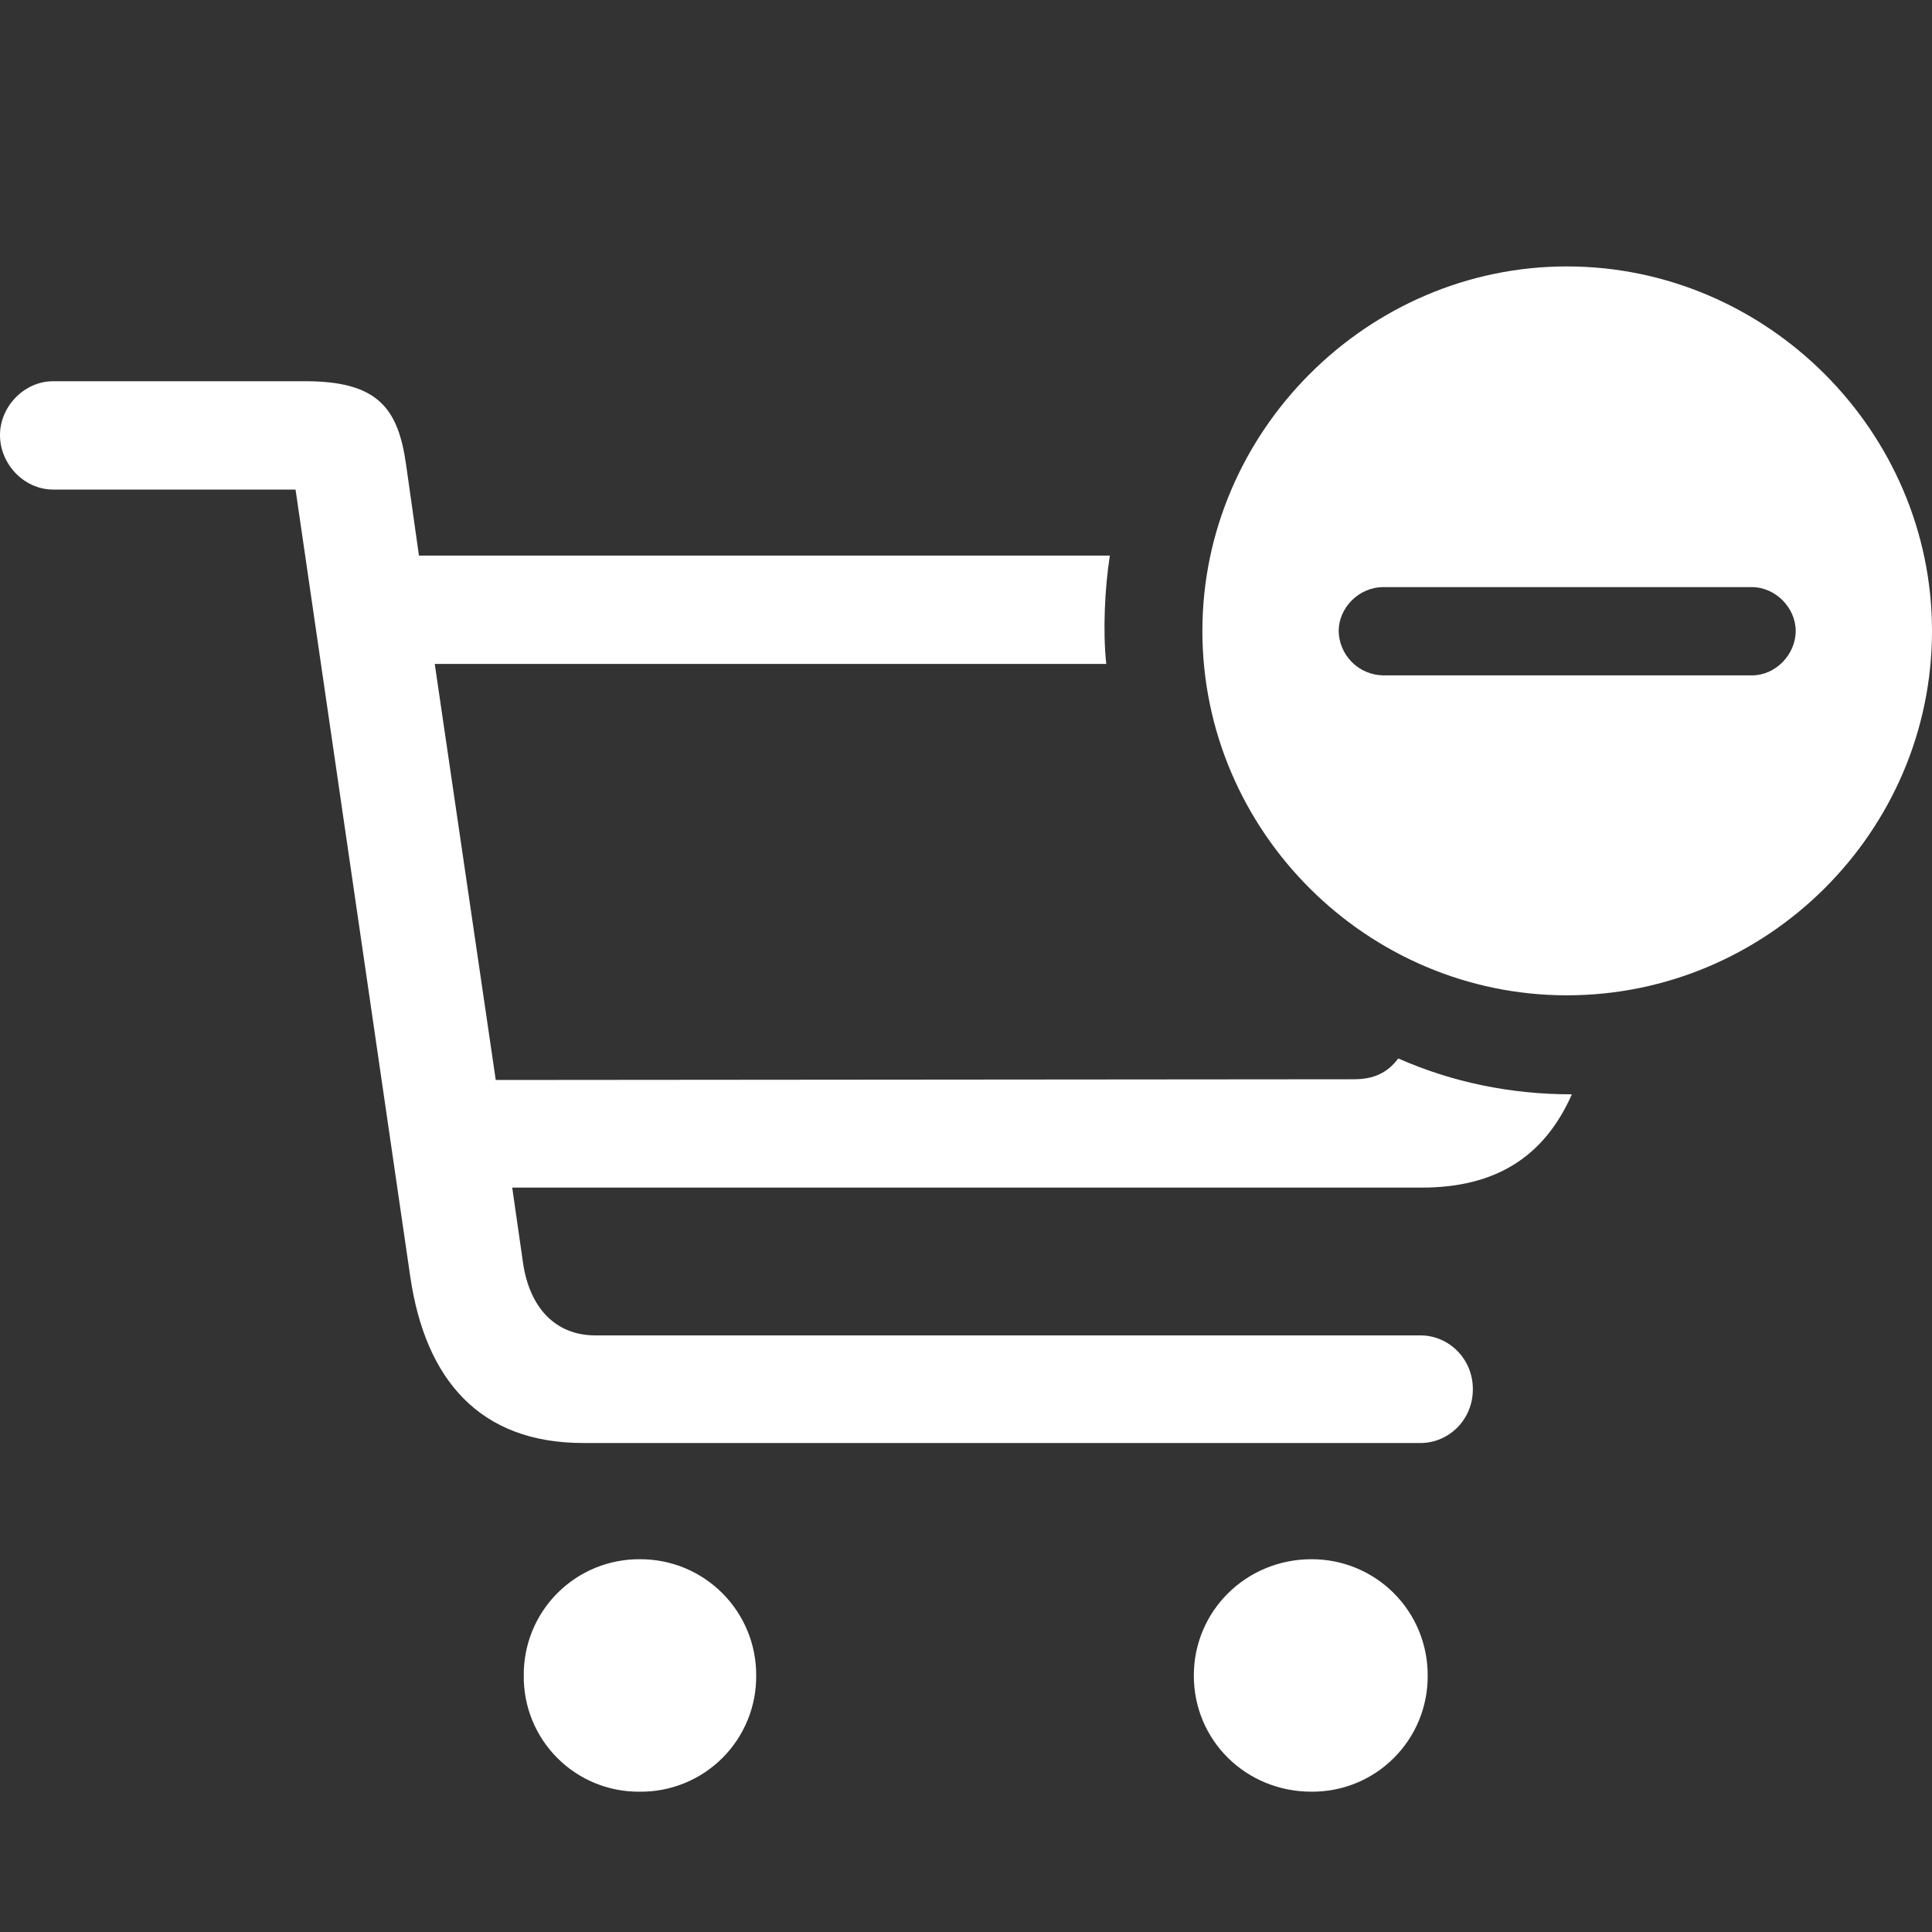 <svg width="40" height="40" viewBox="0 0 40 40" fill="none" xmlns="http://www.w3.org/2000/svg">
<rect x="0" y="0" width="40" height="40" fill="#333333" stroke="none"/>
<path d="M32.44 20.607C36.584 20.607 40 17.221 40 13.062C40 8.933 36.584 5.516 32.44 5.516C28.311 5.516 24.894 8.933 24.894 13.062C24.894 17.221 28.311 20.607 32.44 20.607ZM12.076 29.876H29.41C29.989 29.876 30.494 29.401 30.494 28.762C30.494 28.124 29.989 27.648 29.41 27.648H12.329C11.481 27.648 10.961 27.054 10.829 26.148L10.605 24.588H29.439C30.984 24.588 31.979 23.934 32.544 22.657C31.266 22.657 30.063 22.405 28.949 21.914C28.726 22.212 28.444 22.345 28.028 22.345L10.264 22.36L9.001 13.746H22.904C22.83 13.062 22.874 12.171 22.978 11.503H8.674L8.407 9.616C8.244 8.473 7.843 7.893 6.328 7.893H1.099C0.505 7.893 0 8.413 0 9.007C0 9.616 0.505 10.136 1.099 10.136H6.119L8.496 26.445C8.808 28.554 9.922 29.876 12.076 29.876ZM28.637 13.983C28.394 13.979 28.162 13.881 27.99 13.709C27.818 13.537 27.719 13.305 27.716 13.062C27.716 12.586 28.132 12.156 28.637 12.156H36.272C36.762 12.156 37.178 12.586 37.178 13.062C37.178 13.552 36.762 13.983 36.272 13.983H28.637ZM13.25 37.095C13.567 37.098 13.881 37.037 14.174 36.917C14.467 36.797 14.734 36.62 14.958 36.396C15.182 36.172 15.359 35.905 15.479 35.612C15.599 35.319 15.659 35.005 15.656 34.688C15.658 34.371 15.596 34.058 15.476 33.766C15.355 33.473 15.178 33.207 14.954 32.984C14.73 32.76 14.464 32.583 14.172 32.462C13.879 32.342 13.566 32.281 13.249 32.282C12.933 32.28 12.619 32.34 12.326 32.46C12.033 32.58 11.766 32.758 11.542 32.982C11.319 33.206 11.141 33.472 11.021 33.765C10.902 34.058 10.841 34.372 10.844 34.689C10.84 35.006 10.899 35.32 11.019 35.614C11.139 35.908 11.316 36.175 11.54 36.399C11.764 36.623 12.031 36.8 12.325 36.92C12.618 37.039 12.933 37.099 13.25 37.095ZM27.153 37.095C27.47 37.097 27.784 37.037 28.077 36.917C28.37 36.797 28.636 36.62 28.86 36.395C29.084 36.171 29.261 35.905 29.381 35.612C29.501 35.319 29.561 35.005 29.559 34.688C29.56 34.372 29.498 34.058 29.378 33.766C29.258 33.473 29.08 33.208 28.857 32.984C28.633 32.76 28.367 32.583 28.075 32.463C27.782 32.342 27.469 32.281 27.153 32.282C25.801 32.282 24.717 33.352 24.717 34.689C24.717 36.04 25.801 37.095 27.153 37.095Z" fill="white"/>
</svg>

